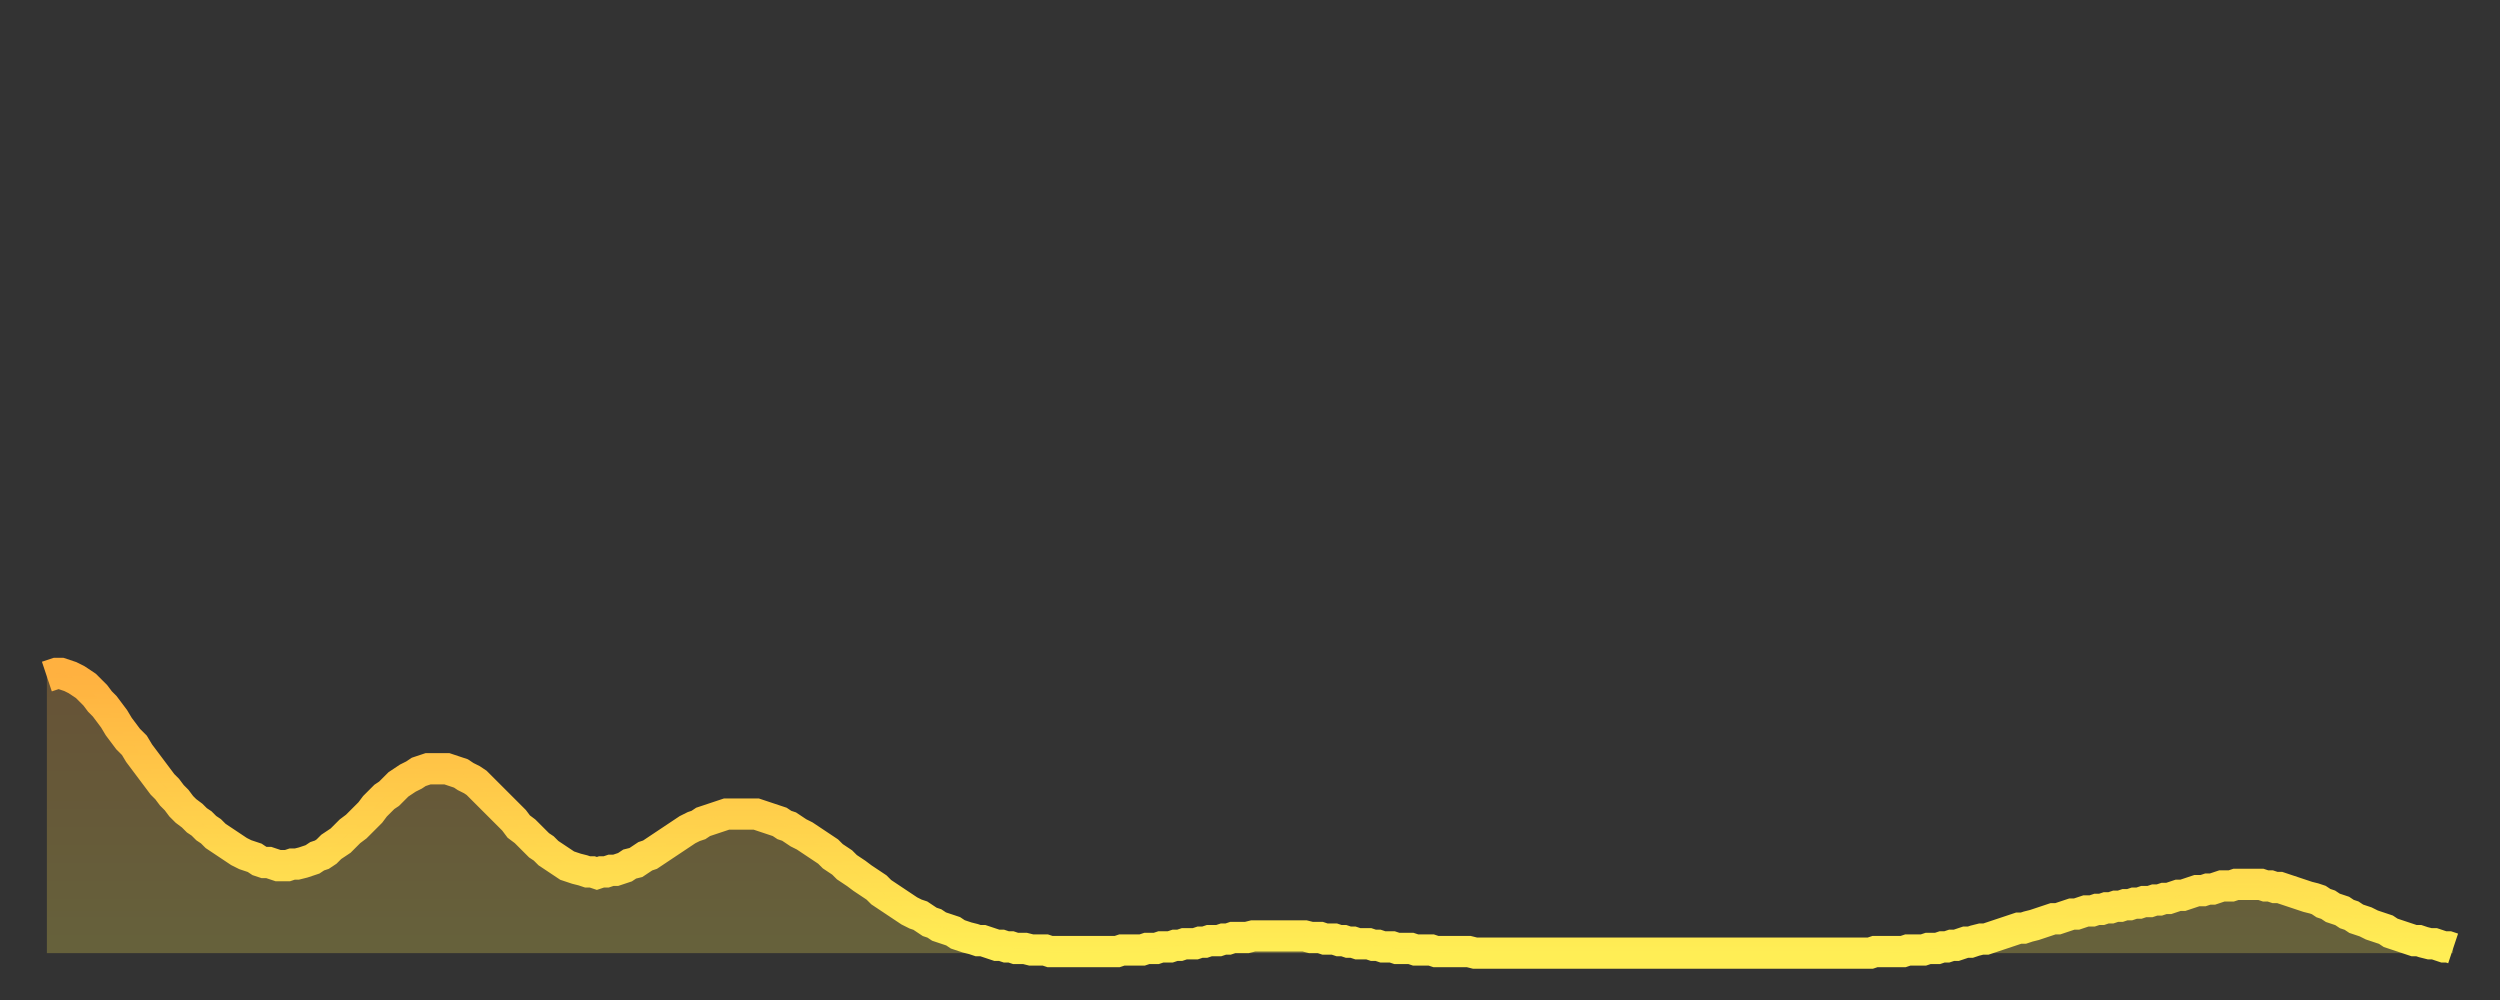 <?xml version="1.0" encoding="utf-8" ?>
<svg baseProfile="full" height="64" version="1.1" width="160" xmlns="http://www.w3.org/2000/svg" xmlns:ev="http://www.w3.org/2001/xml-events" xmlns:xlink="http://www.w3.org/1999/xlink"><rect width="100%" height="100%" fill="#333333" stroke="none"/><defs><linearGradient id="id2855818" x1="0" x2="0" y1="0" y2="1"><stop offset="0%" stop-color="#ffb140" /><stop offset="50%" stop-color="#ffcf4b" /><stop offset="100%" stop-color="#ffee55" /></linearGradient></defs><g transform="translate(3,3)"><g><path d="M 0.0 40.3 0.3 40.2 0.6 40.1 0.9 40.1 1.2 40.2 1.5 40.3 1.9 40.5 2.2 40.7 2.5 40.9 2.8 41.2 3.1 41.5 3.4 41.9 3.7 42.2 4.0 42.6 4.3 43.0 4.6 43.5 4.9 43.9 5.2 44.3 5.6 44.7 5.9 45.2 6.2 45.6 6.5 46.0 6.8 46.4 7.1 46.8 7.4 47.2 7.7 47.5 8.0 47.9 8.3 48.2 8.6 48.6 8.9 48.9 9.3 49.2 9.6 49.5 9.9 49.7 10.2 50.0 10.5 50.2 10.8 50.5 11.1 50.7 11.4 50.9 11.7 51.1 12.0 51.3 12.3 51.5 12.7 51.7 13.0 51.8 13.3 51.9 13.6 52.1 13.9 52.2 14.2 52.2 14.5 52.3 14.8 52.4 15.1 52.4 15.4 52.4 15.7 52.3 16.0 52.3 16.4 52.2 16.7 52.1 17.0 52.0 17.3 51.8 17.6 51.7 17.9 51.5 18.2 51.2 18.5 51.0 18.8 50.8 19.1 50.5 19.4 50.2 19.8 49.9 20.1 49.6 20.4 49.3 20.7 49.0 21.0 48.6 21.3 48.3 21.6 48.0 21.9 47.8 22.2 47.5 22.5 47.2 22.8 47.0 23.1 46.8 23.5 46.6 23.8 46.4 24.1 46.3 24.4 46.2 24.7 46.2 25.0 46.2 25.3 46.2 25.6 46.2 25.9 46.3 26.2 46.4 26.5 46.5 26.8 46.7 27.2 46.9 27.5 47.1 27.8 47.4 28.1 47.7 28.4 48.0 28.7 48.3 29.0 48.6 29.3 48.9 29.6 49.2 29.9 49.5 30.2 49.9 30.6 50.2 30.9 50.5 31.2 50.8 31.5 51.1 31.8 51.3 32.1 51.6 32.4 51.8 32.7 52.0 33.0 52.2 33.3 52.4 33.6 52.5 33.9 52.6 34.3 52.7 34.6 52.8 34.9 52.8 35.2 52.9 35.5 52.8 35.8 52.8 36.1 52.7 36.4 52.7 36.7 52.6 37.0 52.5 37.3 52.3 37.7 52.2 38.0 52.0 38.3 51.8 38.6 51.7 38.9 51.5 39.2 51.3 39.5 51.1 39.8 50.9 40.1 50.7 40.4 50.5 40.7 50.3 41.0 50.1 41.4 49.9 41.7 49.8 42.0 49.6 42.3 49.5 42.6 49.4 42.9 49.3 43.2 49.2 43.5 49.1 43.8 49.1 44.1 49.1 44.4 49.1 44.7 49.1 45.1 49.1 45.4 49.1 45.7 49.2 46.0 49.3 46.3 49.4 46.6 49.5 46.9 49.6 47.2 49.8 47.5 49.9 47.8 50.1 48.1 50.3 48.5 50.5 48.8 50.7 49.1 50.9 49.4 51.1 49.7 51.3 50.0 51.5 50.3 51.8 50.6 52.0 50.9 52.2 51.2 52.5 51.5 52.7 51.8 52.9 52.2 53.2 52.5 53.4 52.8 53.6 53.1 53.8 53.4 54.1 53.7 54.3 54.0 54.5 54.3 54.7 54.6 54.9 54.9 55.1 55.2 55.3 55.6 55.5 55.9 55.6 56.2 55.8 56.5 56.0 56.8 56.1 57.1 56.3 57.4 56.4 57.7 56.5 58.0 56.6 58.3 56.8 58.6 56.9 58.9 57.0 59.3 57.1 59.6 57.2 59.9 57.2 60.2 57.3 60.5 57.4 60.8 57.5 61.1 57.5 61.4 57.6 61.7 57.6 62.0 57.7 62.3 57.7 62.6 57.7 63.0 57.8 63.3 57.8 63.6 57.8 63.9 57.8 64.2 57.9 64.5 57.9 64.8 57.9 65.1 57.9 65.4 57.9 65.7 57.9 66.0 57.9 66.4 57.9 66.7 57.9 67.0 57.9 67.3 57.9 67.6 57.9 67.9 57.9 68.2 57.9 68.5 57.9 68.8 57.8 69.1 57.8 69.4 57.8 69.7 57.8 70.1 57.8 70.4 57.7 70.7 57.7 71.0 57.7 71.3 57.6 71.6 57.6 71.9 57.6 72.2 57.5 72.5 57.5 72.8 57.4 73.1 57.4 73.5 57.4 73.8 57.3 74.1 57.3 74.4 57.2 74.7 57.2 75.0 57.2 75.3 57.1 75.6 57.1 75.9 57.0 76.2 57.0 76.5 57.0 76.8 57.0 77.2 56.9 77.5 56.9 77.8 56.9 78.1 56.9 78.4 56.9 78.7 56.9 79.0 56.9 79.3 56.9 79.6 56.9 79.9 56.9 80.2 56.9 80.5 56.9 80.9 57.0 81.2 57.0 81.5 57.0 81.8 57.1 82.1 57.1 82.4 57.1 82.7 57.2 83.0 57.2 83.3 57.3 83.6 57.3 83.9 57.4 84.3 57.4 84.6 57.4 84.9 57.5 85.2 57.5 85.5 57.6 85.8 57.6 86.1 57.6 86.4 57.7 86.7 57.7 87.0 57.7 87.3 57.7 87.6 57.8 88.0 57.8 88.3 57.8 88.6 57.8 88.9 57.9 89.2 57.9 89.5 57.9 89.8 57.9 90.1 57.9 90.4 57.9 90.7 57.9 91.0 57.9 91.4 58.0 91.7 58.0 92.0 58.0 92.3 58.0 92.6 58.0 92.9 58.0 93.2 58.0 93.5 58.0 93.8 58.0 94.1 58.0 94.4 58.0 94.7 58.0 95.1 58.0 95.4 58.0 95.7 58.0 96.0 58.0 96.3 58.0 96.6 58.0 96.9 58.0 97.2 58.0 97.5 58.0 97.8 58.0 98.1 58.0 98.4 58.0 98.8 58.0 99.1 58.0 99.4 58.0 99.7 58.0 100.0 58.0 100.3 58.0 100.6 58.0 100.9 58.0 101.2 58.0 101.5 58.0 101.8 58.0 102.2 58.0 102.5 58.0 102.8 58.0 103.1 58.0 103.4 58.0 103.7 58.0 104.0 58.0 104.3 58.0 104.6 58.0 104.9 58.0 105.2 58.0 105.5 58.0 105.9 58.0 106.2 58.0 106.5 58.0 106.8 58.0 107.1 58.0 107.4 58.0 107.7 58.0 108.0 58.0 108.3 58.0 108.6 58.0 108.9 58.0 109.3 58.0 109.6 58.0 109.9 58.0 110.2 58.0 110.5 58.0 110.8 58.0 111.1 58.0 111.4 58.0 111.7 58.0 112.0 58.0 112.3 58.0 112.6 58.0 113.0 58.0 113.3 58.0 113.6 58.0 113.9 58.0 114.2 58.0 114.5 58.0 114.8 58.0 115.1 58.0 115.4 58.0 115.7 58.0 116.0 58.0 116.3 58.0 116.7 58.0 117.0 57.9 117.3 57.9 117.6 57.9 117.9 57.9 118.2 57.9 118.5 57.9 118.8 57.9 119.1 57.8 119.4 57.8 119.7 57.8 120.1 57.8 120.4 57.7 120.7 57.7 121.0 57.7 121.3 57.6 121.6 57.6 121.9 57.5 122.2 57.5 122.5 57.4 122.8 57.3 123.1 57.3 123.4 57.2 123.8 57.1 124.1 57.1 124.4 57.0 124.7 56.9 125.0 56.8 125.3 56.7 125.6 56.6 125.9 56.5 126.2 56.4 126.5 56.4 126.8 56.3 127.2 56.2 127.5 56.1 127.8 56.0 128.1 55.9 128.4 55.8 128.7 55.8 129.0 55.7 129.3 55.6 129.6 55.5 129.9 55.5 130.2 55.4 130.5 55.3 130.9 55.3 131.2 55.2 131.5 55.2 131.8 55.1 132.1 55.1 132.4 55.0 132.7 55.0 133.0 54.9 133.3 54.9 133.6 54.8 133.9 54.8 134.2 54.7 134.6 54.7 134.9 54.6 135.2 54.6 135.5 54.5 135.8 54.5 136.1 54.4 136.4 54.3 136.7 54.3 137.0 54.2 137.3 54.1 137.6 54.0 138.0 54.0 138.3 53.9 138.6 53.9 138.9 53.8 139.2 53.7 139.5 53.7 139.8 53.7 140.1 53.6 140.4 53.6 140.7 53.6 141.0 53.6 141.3 53.6 141.7 53.6 142.0 53.7 142.3 53.7 142.6 53.8 142.9 53.8 143.2 53.9 143.5 54.0 143.8 54.1 144.1 54.2 144.4 54.3 144.7 54.4 145.1 54.5 145.4 54.6 145.7 54.8 146.0 54.9 146.3 55.1 146.6 55.2 146.9 55.3 147.2 55.5 147.5 55.6 147.8 55.8 148.1 55.9 148.4 56.0 148.8 56.2 149.1 56.3 149.4 56.4 149.7 56.5 150.0 56.7 150.3 56.8 150.6 56.9 150.9 57.0 151.2 57.1 151.5 57.2 151.8 57.2 152.1 57.3 152.5 57.4 152.8 57.4 153.1 57.5 153.4 57.6 153.7 57.6 154.0 57.7" fill="none" id="graph-curve" opacity="1" stroke="url(#id2855818)" stroke-width="2" /><path d="M 0 58 L 0.0 40.3 0.3 40.2 0.6 40.1 0.9 40.1 1.2 40.2 1.5 40.3 1.9 40.5 2.2 40.7 2.5 40.9 2.8 41.2 3.1 41.5 3.4 41.9 3.7 42.2 4.0 42.6 4.3 43.0 4.6 43.5 4.9 43.9 5.2 44.3 5.6 44.7 5.9 45.2 6.2 45.6 6.5 46.0 6.8 46.4 7.1 46.8 7.4 47.2 7.7 47.5 8.0 47.9 8.3 48.2 8.6 48.6 8.9 48.9 9.3 49.2 9.6 49.5 9.9 49.7 10.2 50.0 10.5 50.2 10.8 50.5 11.1 50.7 11.4 50.9 11.7 51.1 12.0 51.3 12.3 51.5 12.7 51.7 13.0 51.8 13.3 51.9 13.6 52.1 13.9 52.2 14.2 52.2 14.5 52.3 14.8 52.4 15.1 52.4 15.4 52.4 15.7 52.3 16.0 52.3 16.4 52.2 16.7 52.1 17.0 52.0 17.3 51.8 17.6 51.7 17.9 51.5 18.2 51.2 18.5 51.0 18.8 50.8 19.1 50.5 19.4 50.2 19.8 49.9 20.1 49.6 20.4 49.3 20.7 49.0 21.0 48.6 21.3 48.3 21.6 48.0 21.9 47.8 22.2 47.5 22.5 47.2 22.8 47.0 23.1 46.8 23.5 46.6 23.8 46.4 24.1 46.3 24.4 46.2 24.7 46.2 25.0 46.2 25.3 46.2 25.6 46.2 25.9 46.3 26.2 46.4 26.5 46.5 26.8 46.7 27.2 46.9 27.5 47.1 27.8 47.4 28.1 47.7 28.4 48.0 28.7 48.3 29.0 48.6 29.3 48.9 29.6 49.2 29.9 49.5 30.2 49.9 30.6 50.2 30.9 50.5 31.2 50.8 31.5 51.1 31.8 51.3 32.1 51.6 32.4 51.8 32.7 52.0 33.0 52.2 33.3 52.4 33.6 52.5 33.9 52.6 34.3 52.7 34.6 52.8 34.9 52.8 35.2 52.9 35.5 52.8 35.8 52.8 36.1 52.7 36.4 52.7 36.7 52.6 37.0 52.5 37.3 52.3 37.7 52.2 38.0 52.0 38.3 51.8 38.6 51.7 38.9 51.5 39.2 51.3 39.5 51.1 39.8 50.9 40.1 50.7 40.4 50.5 40.7 50.3 41.0 50.1 41.4 49.9 41.7 49.8 42.0 49.6 42.3 49.5 42.6 49.4 42.9 49.3 43.2 49.2 43.5 49.1 43.8 49.1 44.1 49.1 44.4 49.1 44.7 49.1 45.1 49.1 45.4 49.1 45.7 49.2 46.0 49.3 46.3 49.4 46.6 49.5 46.9 49.6 47.2 49.8 47.5 49.9 47.8 50.1 48.1 50.3 48.5 50.5 48.8 50.7 49.1 50.9 49.4 51.1 49.7 51.3 50.0 51.5 50.3 51.8 50.6 52.0 50.9 52.2 51.2 52.5 51.5 52.7 51.8 52.9 52.2 53.2 52.5 53.4 52.8 53.6 53.1 53.8 53.4 54.1 53.7 54.3 54.0 54.5 54.3 54.7 54.6 54.9 54.9 55.1 55.2 55.3 55.6 55.5 55.9 55.6 56.2 55.8 56.5 56.0 56.8 56.1 57.1 56.3 57.4 56.4 57.7 56.5 58.0 56.6 58.3 56.8 58.6 56.9 58.9 57.0 59.3 57.1 59.6 57.2 59.9 57.2 60.2 57.3 60.5 57.4 60.8 57.5 61.1 57.5 61.4 57.6 61.7 57.6 62.0 57.7 62.3 57.7 62.6 57.7 63.0 57.8 63.3 57.8 63.6 57.8 63.9 57.8 64.2 57.9 64.5 57.9 64.8 57.9 65.1 57.9 65.4 57.9 65.7 57.9 66.0 57.9 66.4 57.9 66.7 57.9 67.0 57.9 67.3 57.9 67.6 57.9 67.9 57.9 68.2 57.9 68.5 57.9 68.8 57.8 69.1 57.8 69.4 57.8 69.7 57.8 70.1 57.8 70.4 57.7 70.7 57.7 71.0 57.7 71.3 57.6 71.6 57.6 71.9 57.6 72.2 57.5 72.5 57.5 72.8 57.4 73.1 57.4 73.5 57.4 73.8 57.3 74.1 57.3 74.4 57.2 74.7 57.2 75.0 57.2 75.3 57.1 75.6 57.1 75.9 57.0 76.2 57.0 76.5 57.0 76.8 57.0 77.2 56.9 77.5 56.9 77.8 56.9 78.1 56.9 78.4 56.9 78.7 56.9 79.0 56.9 79.3 56.9 79.6 56.9 79.9 56.9 80.2 56.9 80.5 56.9 80.9 57.0 81.2 57.0 81.5 57.0 81.8 57.1 82.1 57.1 82.4 57.1 82.7 57.2 83.0 57.2 83.3 57.3 83.6 57.3 83.9 57.4 84.3 57.4 84.6 57.4 84.9 57.5 85.2 57.5 85.5 57.6 85.8 57.6 86.1 57.6 86.4 57.7 86.7 57.7 87.0 57.7 87.3 57.7 87.6 57.8 88.0 57.8 88.3 57.8 88.6 57.8 88.9 57.9 89.2 57.9 89.5 57.9 89.8 57.9 90.1 57.9 90.4 57.9 90.7 57.9 91.0 57.9 91.4 58.0 91.7 58.0 92.0 58.0 92.3 58.0 92.6 58.0 92.9 58.0 93.2 58.0 93.5 58.0 93.8 58.0 94.1 58.0 94.4 58.0 94.7 58.0 95.1 58.0 95.4 58.0 95.7 58.0 96.0 58.0 96.3 58.0 96.6 58.0 96.9 58.0 97.2 58.0 97.5 58.0 97.8 58.0 98.1 58.0 98.4 58.0 98.8 58.0 99.1 58.0 99.4 58.0 99.7 58.0 100.0 58.0 100.3 58.0 100.6 58.0 100.9 58.0 101.2 58.0 101.5 58.0 101.8 58.0 102.2 58.0 102.5 58.0 102.8 58.0 103.1 58.0 103.4 58.0 103.7 58.0 104.0 58.0 104.3 58.0 104.6 58.0 104.9 58.0 105.2 58.0 105.5 58.0 105.9 58.0 106.2 58.0 106.5 58.0 106.8 58.0 107.1 58.0 107.4 58.0 107.7 58.0 108.0 58.0 108.3 58.0 108.6 58.0 108.9 58.0 109.3 58.0 109.6 58.0 109.9 58.0 110.2 58.0 110.5 58.0 110.8 58.0 111.1 58.0 111.4 58.0 111.7 58.0 112.0 58.0 112.3 58.0 112.6 58.0 113.0 58.0 113.3 58.0 113.6 58.0 113.9 58.0 114.2 58.0 114.5 58.0 114.8 58.0 115.1 58.0 115.4 58.0 115.7 58.0 116.0 58.0 116.3 58.0 116.7 58.0 117.0 57.9 117.3 57.9 117.6 57.9 117.9 57.9 118.2 57.9 118.5 57.9 118.8 57.9 119.1 57.8 119.4 57.8 119.7 57.8 120.1 57.8 120.4 57.7 120.7 57.7 121.0 57.7 121.3 57.6 121.6 57.6 121.9 57.5 122.2 57.5 122.5 57.4 122.8 57.3 123.1 57.3 123.4 57.2 123.8 57.1 124.1 57.1 124.4 57.0 124.7 56.9 125.0 56.8 125.3 56.7 125.6 56.6 125.9 56.5 126.2 56.4 126.5 56.4 126.8 56.3 127.2 56.2 127.5 56.1 127.8 56.0 128.1 55.9 128.4 55.8 128.7 55.8 129.0 55.7 129.3 55.6 129.6 55.5 129.9 55.5 130.2 55.4 130.5 55.3 130.9 55.3 131.2 55.2 131.5 55.2 131.8 55.1 132.1 55.1 132.4 55.0 132.7 55.0 133.0 54.9 133.3 54.9 133.6 54.8 133.9 54.8 134.2 54.7 134.6 54.7 134.9 54.6 135.2 54.6 135.5 54.5 135.8 54.5 136.1 54.4 136.4 54.3 136.7 54.3 137.0 54.2 137.3 54.1 137.6 54.0 138.0 54.0 138.3 53.9 138.6 53.9 138.9 53.8 139.2 53.7 139.5 53.7 139.8 53.7 140.1 53.6 140.4 53.6 140.7 53.6 141.0 53.6 141.3 53.6 141.7 53.6 142.0 53.7 142.3 53.7 142.6 53.8 142.9 53.8 143.2 53.9 143.5 54.0 143.8 54.1 144.1 54.2 144.4 54.3 144.7 54.4 145.1 54.5 145.4 54.6 145.7 54.8 146.0 54.9 146.3 55.1 146.6 55.2 146.9 55.3 147.2 55.5 147.5 55.6 147.8 55.8 148.1 55.9 148.4 56.0 148.8 56.2 149.1 56.3 149.4 56.4 149.7 56.5 150.0 56.7 150.3 56.8 150.6 56.9 150.9 57.0 151.2 57.1 151.5 57.2 151.8 57.2 152.1 57.3 152.5 57.4 152.8 57.4 153.1 57.5 153.4 57.6 153.7 57.6 154.0 57.7 154 58" fill="url(#id2855818)" fill-opacity=".25" id="graph-shadow" /></g></g></svg>